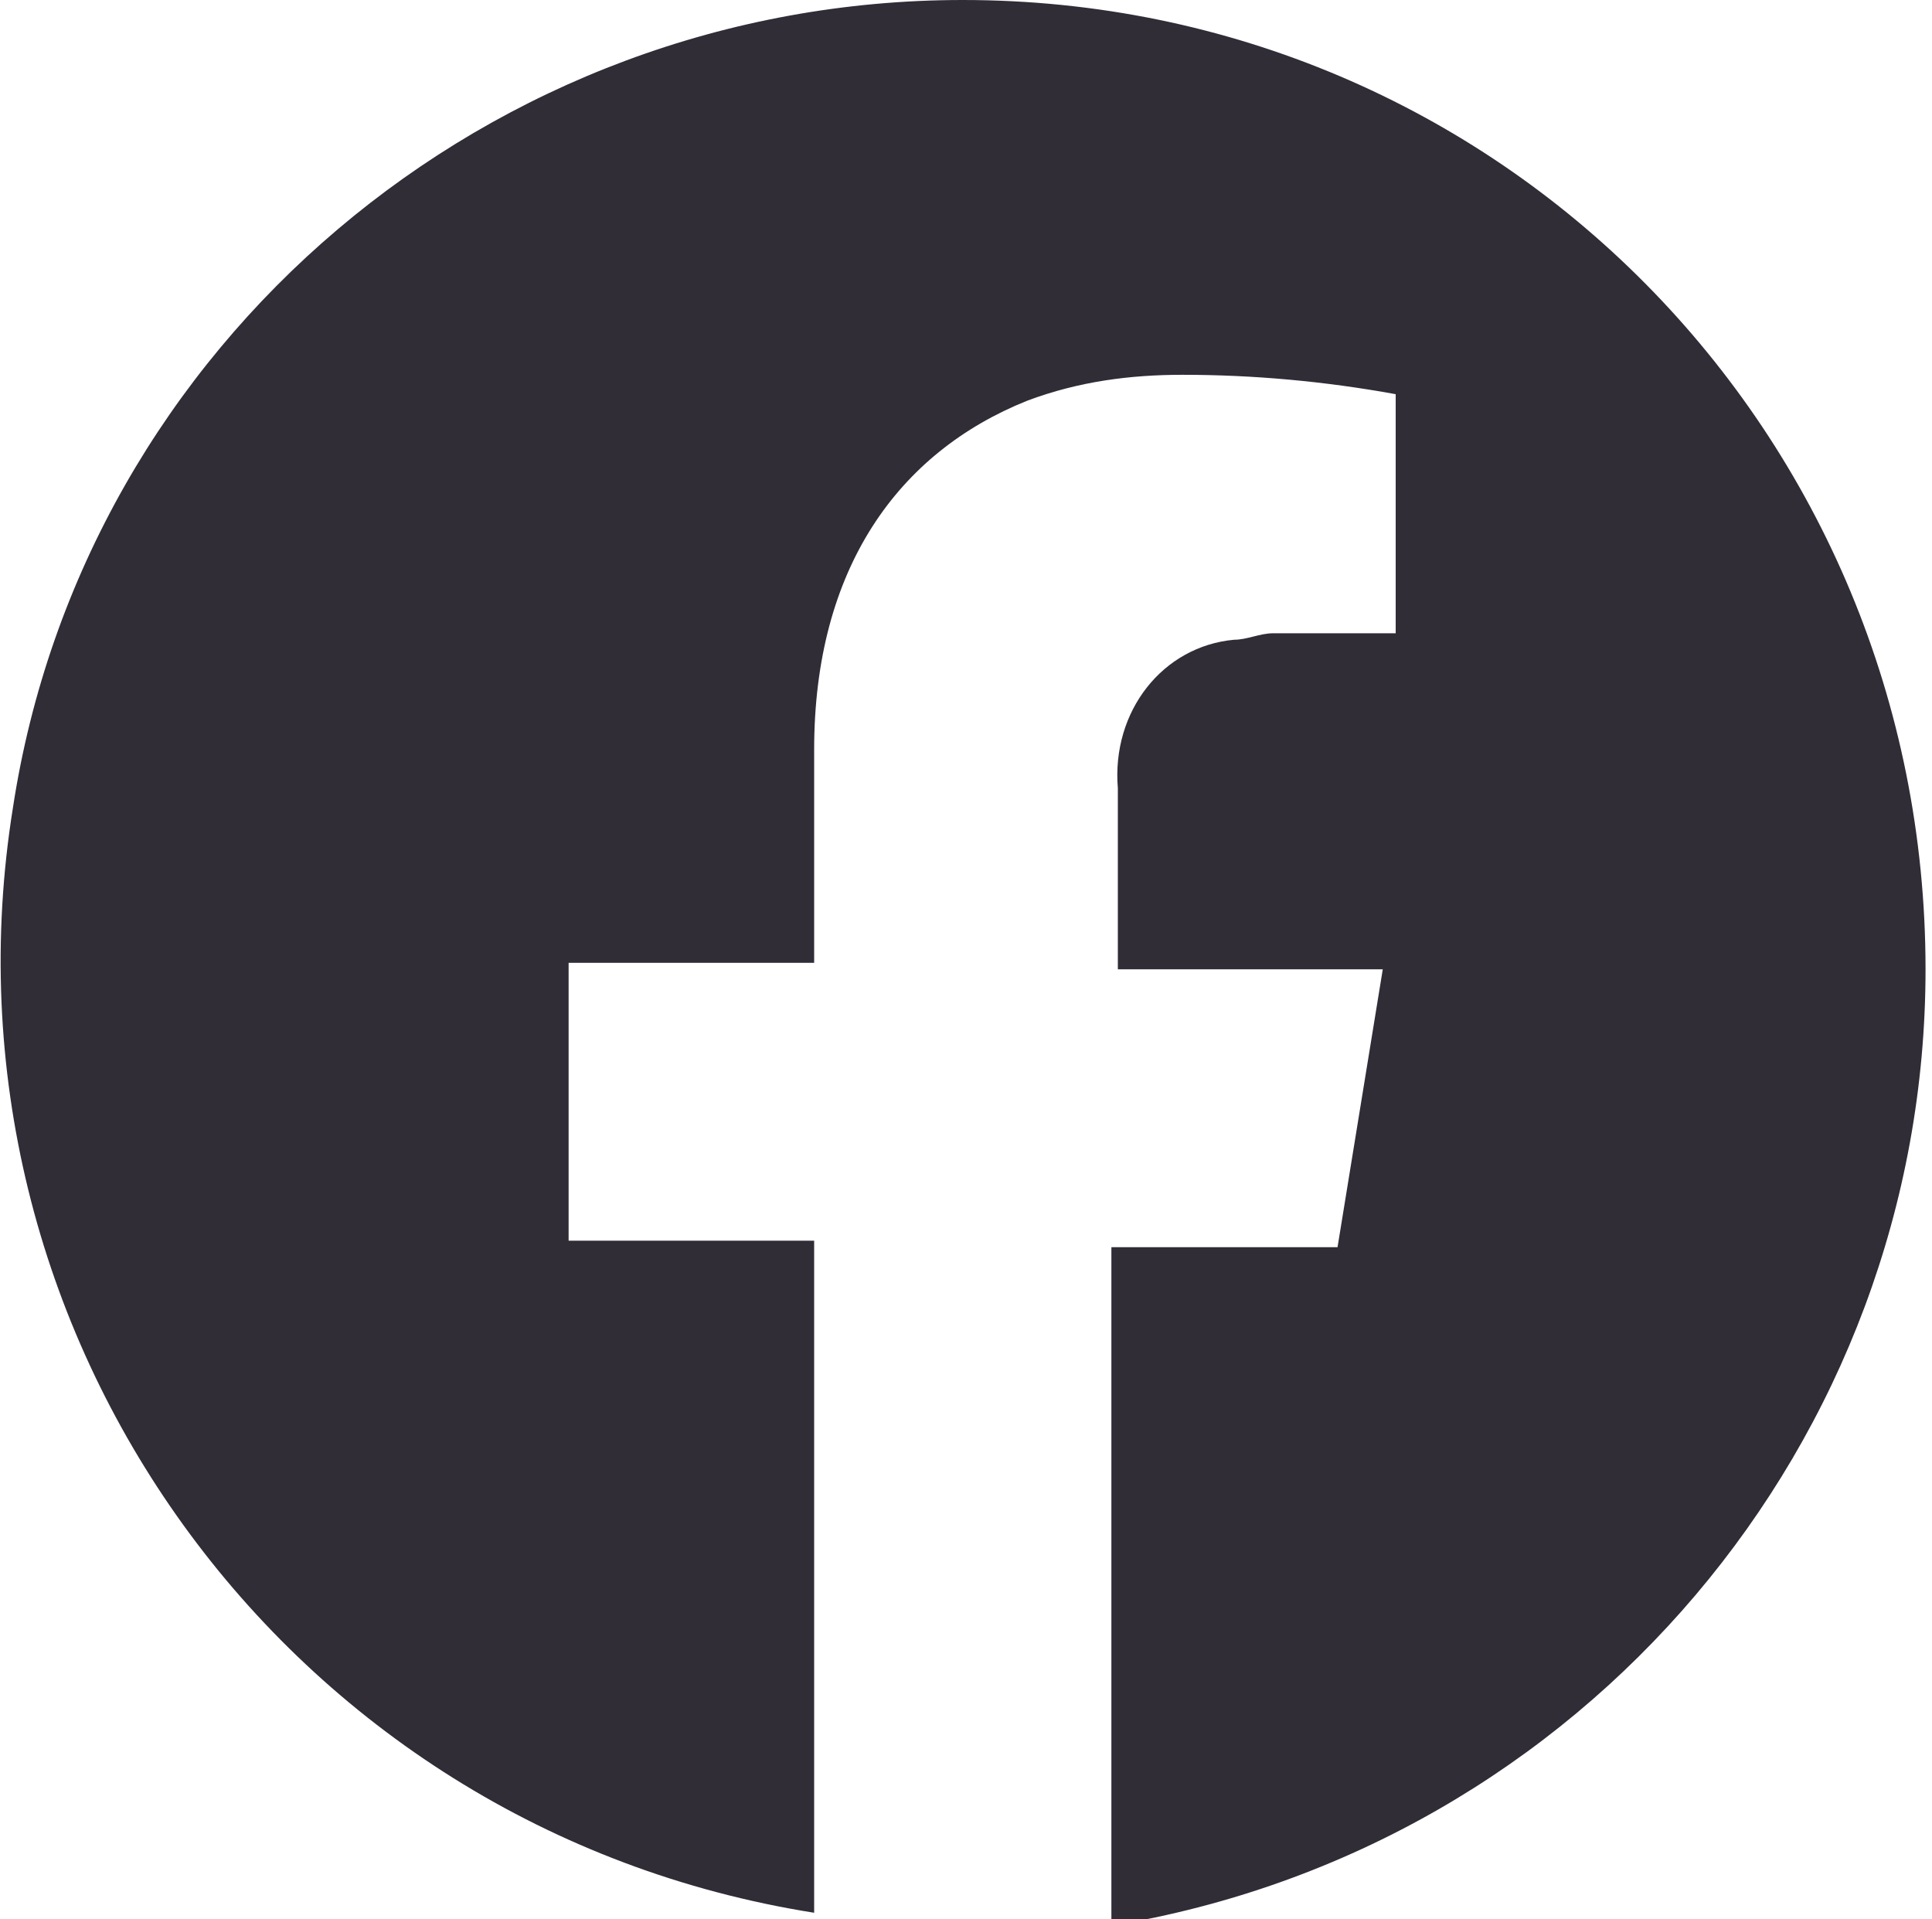 <?xml version="1.0" encoding="utf-8"?>
<!-- Generator: Adobe Illustrator 22.1.0, SVG Export Plug-In . SVG Version: 6.00 Build 0)  -->
<svg version="1.1" id="圖層_1" xmlns="http://www.w3.org/2000/svg" xmlns:xlink="http://www.w3.org/1999/xlink" x="0px" y="0px"
	 viewBox="0 0 29.9 29.7" style="enable-background:new 0 0 29.9 29.7;" xml:space="preserve">
<style type="text/css">
	.st0{fill:#302D37;}
</style>
<path id="Path_73" class="st0" d="M14.9,0c8.3,0,14.9,6.7,14.9,15c0,7.3-5.3,13.6-12.6,14.8V19.3h3.5l0.7-4.3h-4.1v-2.8
	C17.2,11,18,10,19.1,9.9c0.2,0,0.4-0.1,0.6-0.1h1.9V6.1l0,0c-1.1-0.2-2.2-0.3-3.3-0.3c-0.8,0-1.6,0.1-2.4,0.4
	c-2,0.8-3.3,2.6-3.3,5.4v3.3H8.8v4.3h3.8v10.4c-8.2-1.3-13.7-9-12.4-17.1C1.3,5.3,7.6,0,14.9,0z"/>
</svg>
